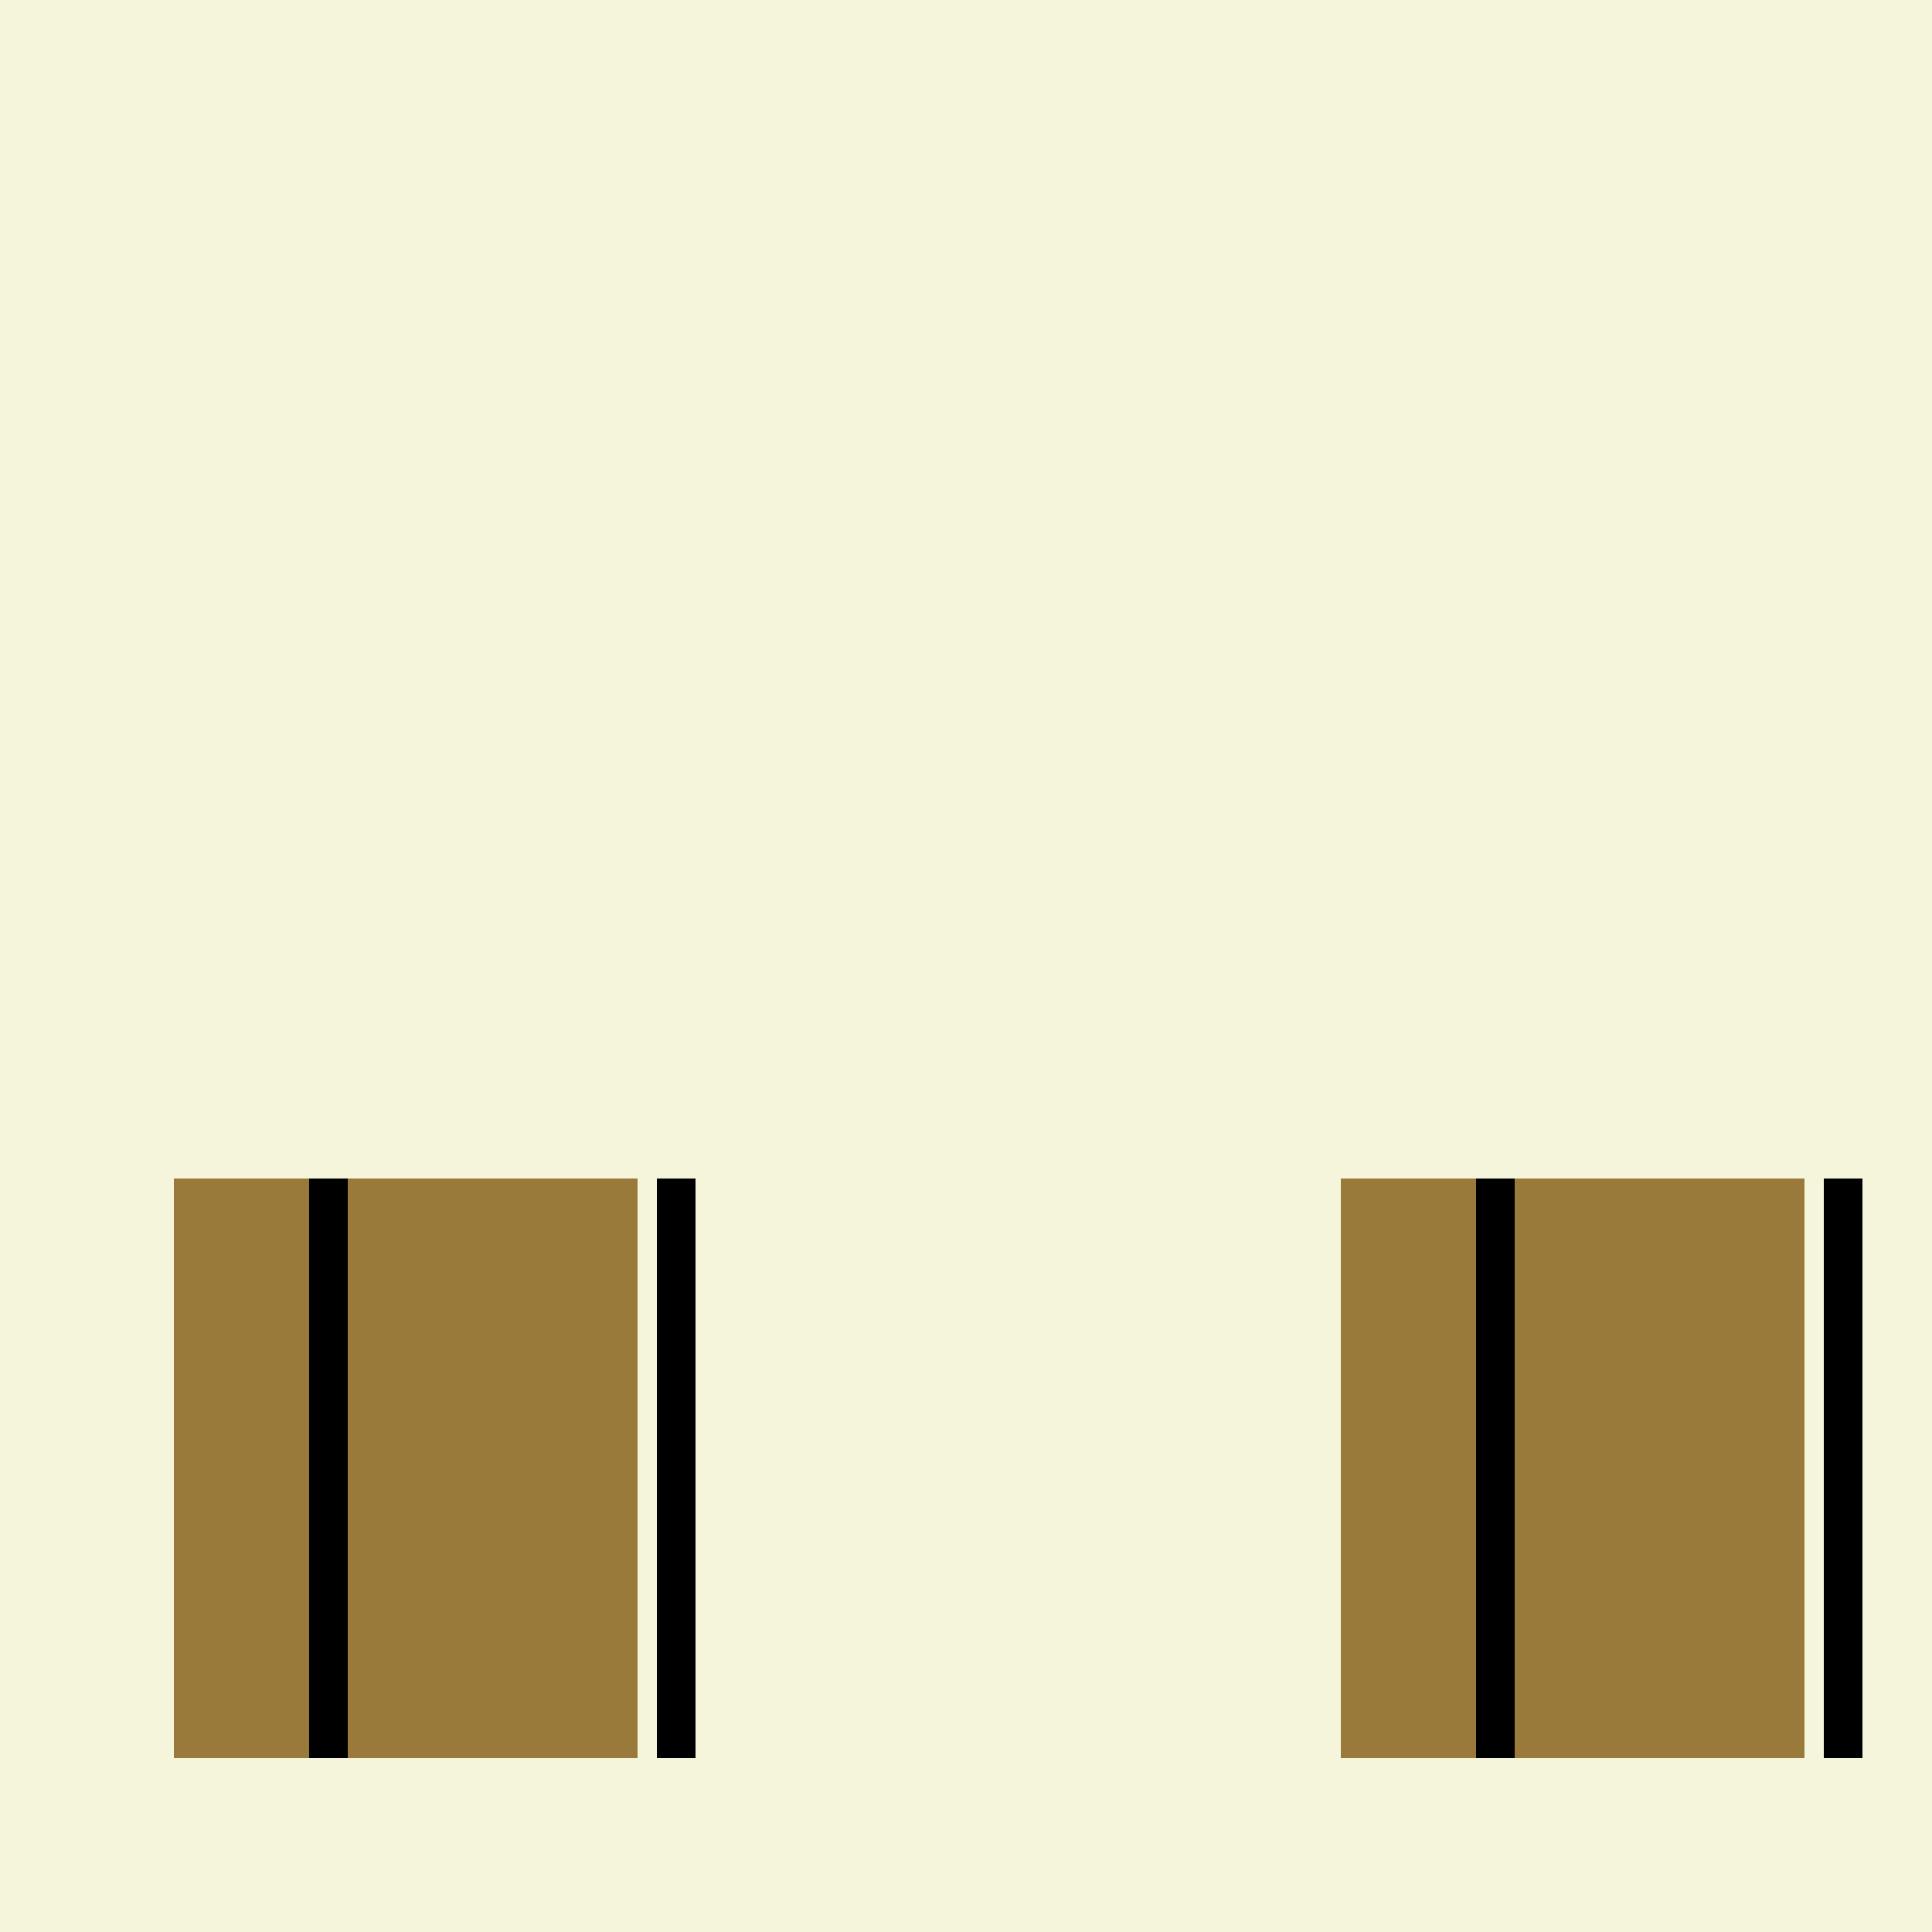 <!--

Generated by DrawGPT.
Free, open source, AI generated images in SVG, PNG, and HTML Canvas format.
https://drawgpt.ai

Created: 2023-09-25T22:26:52.669Z
Link: https://drawgpt.ai/prompt/2877/

-->
<svg xmlns="http://www.w3.org/2000/svg" xmlns:xlink="http://www.w3.org/1999/xlink" width="500" height="500"><defs/><g><rect fill="#f5f5dc" stroke="none" x="0" y="0" width="512" height="512"/><rect fill="#f5f5dc" stroke="none" x="30" y="305" width="150" height="150"/><rect fill="#9a7a3a" stroke="none" x="45" y="305" width="120" height="150"/><rect fill="#f5f5dc" stroke="none" x="332" y="305" width="150" height="150"/><rect fill="#9a7a3a" stroke="none" x="347" y="305" width="120" height="150"/><rect fill="#000000" stroke="none" x="80" y="305" width="10" height="150"/><rect fill="#000000" stroke="none" x="170" y="305" width="10" height="150"/><rect fill="#000000" stroke="none" x="382" y="305" width="10" height="150"/><rect fill="#000000" stroke="none" x="472" y="305" width="10" height="150"/></g></svg>